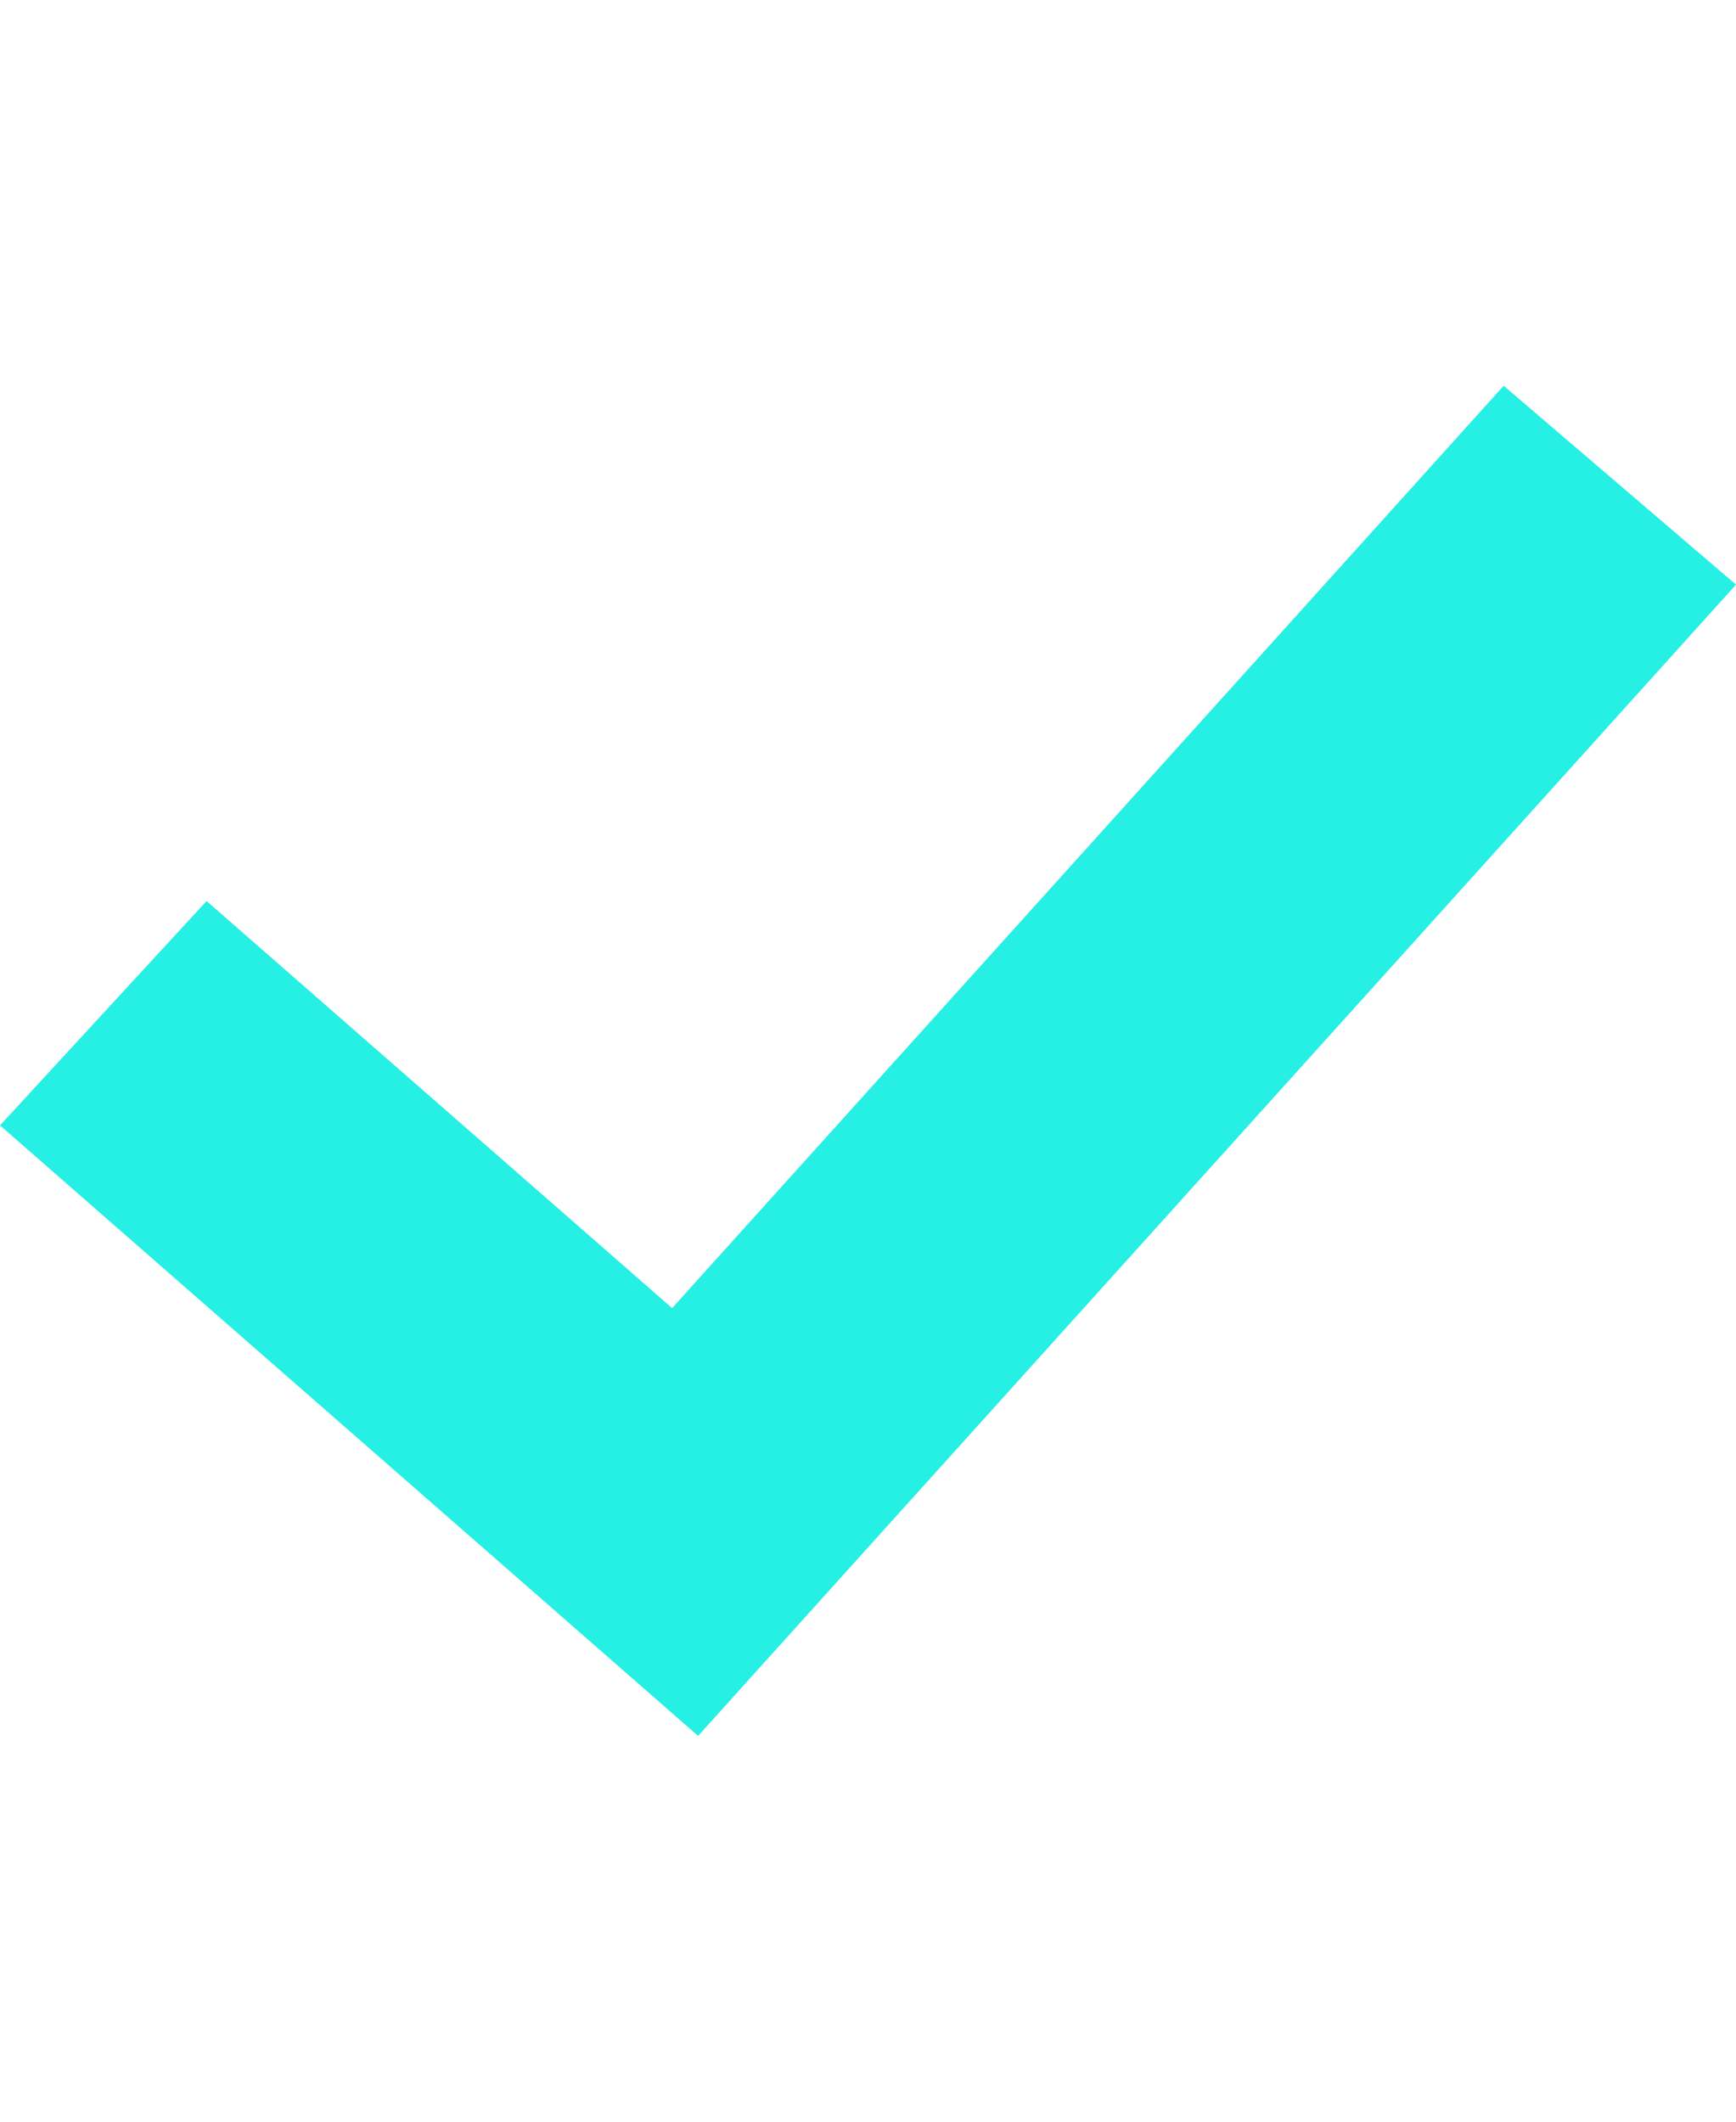 <svg width="18" height="22" viewBox="0 0 18 22" fill="none" xmlns="http://www.w3.org/2000/svg">
<path d="M7.239 18L0 11.669L2.142 9.343L6.969 13.564L15.591 4L18 6.062L7.238 18H7.239Z" fill="#26EFE3"/>
</svg>
